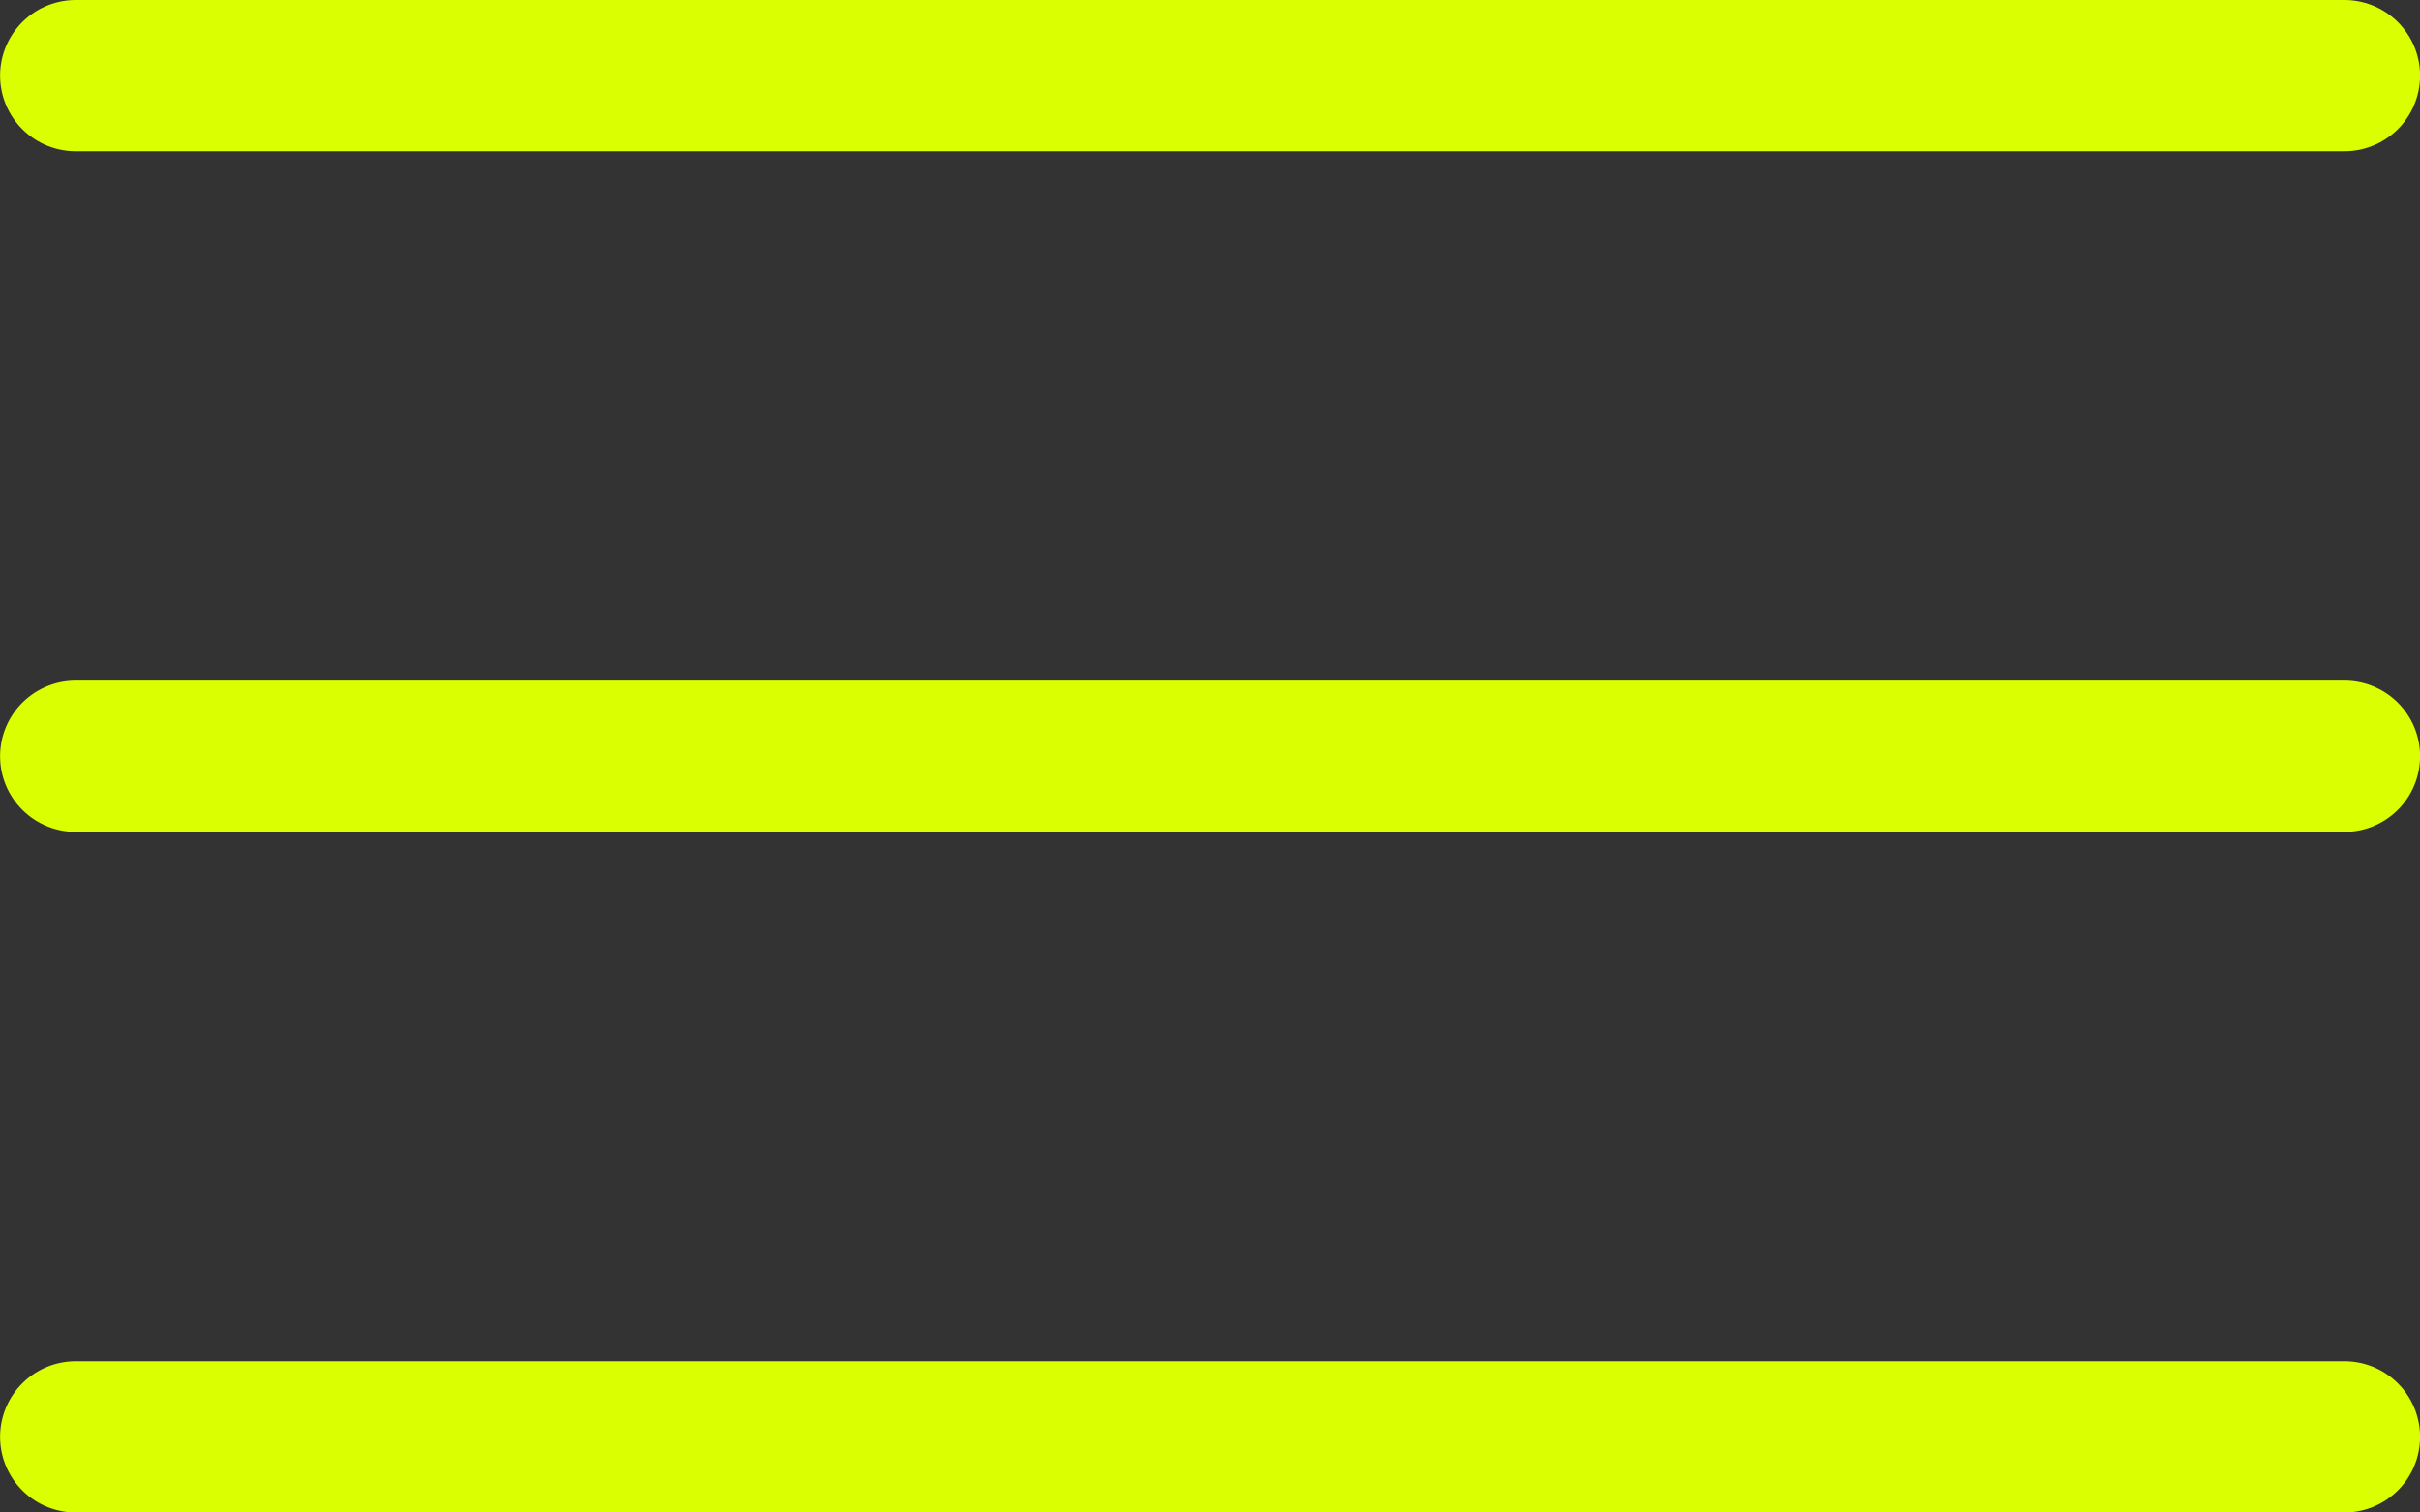 <svg width="32" height="20" viewBox="0 0 32 20" fill="none" xmlns="http://www.w3.org/2000/svg">
    <rect x="0" y="0" width="32" height="20" fill="#333333" stroke="none"/>
    <path d="M31.001 1h-30M31.001 10h-30M31.001 19h-30" stroke="#DAFF00" stroke-width="2" stroke-linecap="round"/>
</svg>
